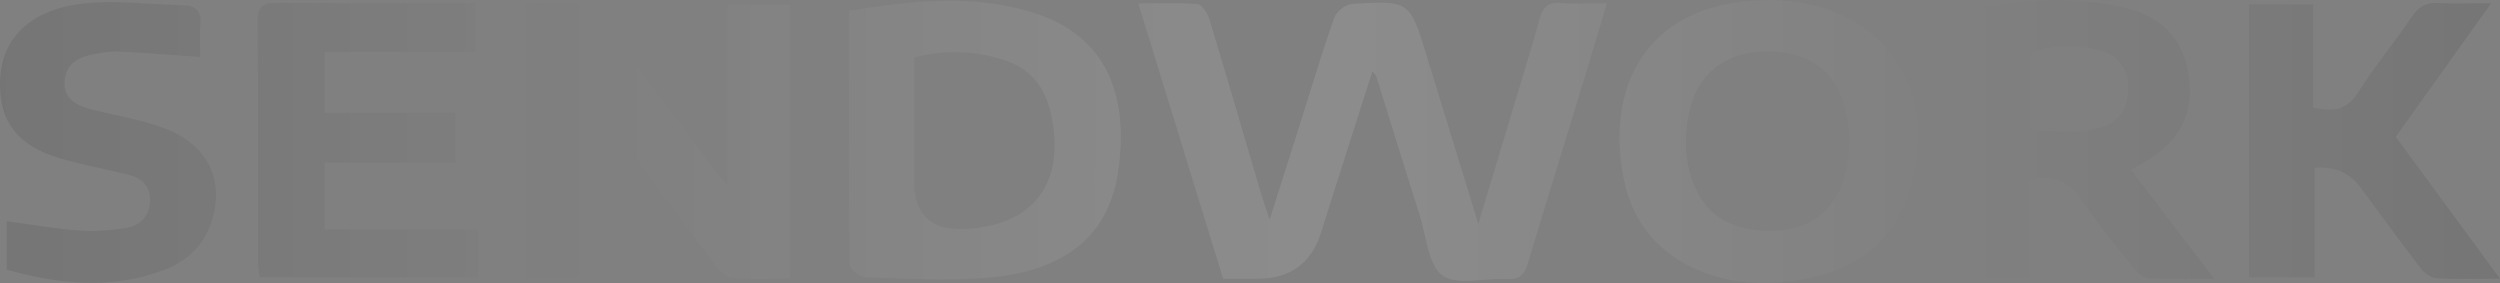 <svg width="1279" height="145" viewBox="0 0 1279 145" fill="none"
  xmlns="http://www.w3.org/2000/svg">
  <rect x="0" y="0" width="1279" height="145" fill="#808080" stroke="none"/>
  <path opacity="0.1" fill-rule="evenodd" clip-rule="evenodd" d="M976.768 98.229C994.098 43.916 961.384 -0.294 904.345 0.001C836.38 0.678 820.404 51.947 831.942 96.644C840.565 130.013 874.547 148.843 914.785 144.046C944.202 140.538 967.174 128.28 976.768 98.229ZM946.044 71.736C946.05 71.858 946.056 71.969 946.062 72.066H946.083C945.851 106.217 925.689 122.891 893.715 116.932C889.974 116.234 886.234 114.882 882.831 113.17C865.46 104.379 857.936 78.258 865.354 53.13C870.891 34.364 887.755 24.389 910.135 26.629C931.417 28.743 943.463 41.888 945.618 65.346C945.829 67.667 945.952 70.002 946.024 71.367L946.044 71.736ZM434.245 5.518C466.769 0.255 497.835 -3.189 528.626 6.447C566.877 18.43 577.803 49.813 571.971 88.296C567.068 120.63 544.793 138.699 505.845 142.038C488.816 143.5 471.577 142.891 454.39 142.282C450.461 142.143 446.535 142.005 442.614 141.891C439.761 141.806 434.626 137.685 434.604 135.403C434.202 99.885 434.22 64.353 434.238 28.171V28.167C434.241 20.647 434.245 13.099 434.245 5.518ZM467.741 29.377V92.713C467.741 109.648 476.159 117.785 492.996 117.122C528.753 115.749 545.427 93.58 537.65 58.245C534.776 45.142 527.675 35.633 515.101 31.258C499.948 25.975 484.31 25.129 467.741 29.356V29.377ZM680.836 103.195C687.853 81.217 694.869 59.238 702.118 36.499L702.139 36.52C702.608 37.119 702.981 37.553 703.273 37.893L703.276 37.896L703.276 37.896C703.744 38.441 704 38.739 704.104 39.077C706.536 46.864 708.957 54.654 711.378 62.442C716.361 78.475 721.343 94.506 726.421 110.507C727.368 113.499 728.119 116.809 728.874 120.139C730.797 128.617 732.748 137.218 738.044 140.982C742.987 144.499 750.77 143.86 758.7 143.21C762.873 142.868 767.086 142.523 770.948 142.778C777.648 143.201 779.994 140.305 781.748 134.451C786.979 116.875 792.39 99.359 797.8 81.843C800.893 71.832 803.985 61.821 807.044 51.799C810.345 40.971 813.58 30.134 816.923 18.933L816.929 18.913C818.615 13.266 820.328 7.527 822.091 1.65C819.208 1.65 816.492 1.697 813.893 1.742C808.341 1.839 803.325 1.926 798.358 1.523C791.638 0.974 789.187 3.996 787.538 9.998C784.32 21.756 780.777 33.417 777.236 45.074C776.08 48.879 774.925 52.684 773.78 56.491C770.077 68.831 766.354 81.153 762.385 94.29L762.376 94.321L762.358 94.38L762.216 94.85L761.999 95.569L761.872 95.989L761.813 96.184C760.028 102.094 758.191 108.175 756.282 114.502C752.905 103.497 749.649 92.86 746.465 82.458C740.801 63.954 735.366 46.196 729.887 28.447C721.222 0.382 721.159 0.192 691.762 1.967C688.487 2.178 683.732 5.898 682.612 9.026C678.175 21.448 674.255 34.053 670.335 46.656L670.334 46.66C668.932 51.166 667.531 55.671 666.107 60.168C660.908 76.567 655.709 92.967 649.538 112.388C648.686 109.777 647.975 107.642 647.362 105.801L647.354 105.778L647.352 105.773C646.357 102.784 645.618 100.568 644.952 98.335C642.633 90.47 640.323 82.601 638.013 74.731C631.713 53.269 625.41 31.8 618.916 10.399C617.944 7.187 615.133 2.369 612.808 2.136C605.891 1.447 598.897 1.546 591.303 1.652C588.41 1.693 585.43 1.735 582.334 1.735C586.604 15.59 590.824 29.28 595.009 42.857L595.119 43.215L595.174 43.394C605.492 76.868 615.601 109.664 625.742 142.588H643.43C659.943 142.602 670.721 134.839 675.764 119.299C676.727 116.317 677.657 113.335 678.587 110.353C679.331 107.967 680.076 105.581 680.836 103.195ZM395.375 142.666C398.221 142.617 401.12 142.566 404.089 142.566V2.347H372.284V95.185C371.091 93.693 370.126 92.502 369.311 91.495C367.945 89.808 367 88.642 366.113 87.451C360.513 79.954 354.921 72.453 349.33 64.954L349.329 64.952L349.328 64.95L349.327 64.949L349.326 64.948L349.326 64.948L349.326 64.947C335.36 46.214 321.399 27.487 307.32 8.835C305.164 5.961 301.931 2.263 298.93 1.988C291.984 1.366 284.962 1.473 277.754 1.584C274.918 1.627 272.054 1.671 269.153 1.671V141.827H300.769V48.629C306.083 55.756 311.3 62.762 316.446 69.674C333.258 92.252 349.313 113.815 365.542 135.254C367.846 138.297 371.523 141.89 374.862 142.228C381.54 142.906 388.293 142.789 395.375 142.666ZM1090.28 87.071C1102.96 103.674 1115.45 119.993 1129.04 137.743L1132.71 142.545C1129.21 142.545 1125.85 142.577 1122.6 142.607C1114.22 142.686 1106.53 142.758 1098.88 142.271C1096.11 142.102 1093.02 138.953 1091.02 136.417C1089.45 134.441 1087.86 132.471 1086.28 130.5L1086.28 130.498L1086.28 130.497C1079.04 121.483 1071.79 112.448 1065.55 102.773C1058.87 92.438 1050.55 89.142 1038.27 91.995V141.827H1005.57V5.708C1031.72 0.128 1057.82 -2.217 1084.04 3.256C1105.81 7.8 1117.28 19.888 1119.82 39.373C1122.42 59.407 1114.18 73.968 1094.35 84.45C1093.58 84.864 1092.86 85.349 1091.93 85.965C1091.44 86.294 1090.89 86.659 1090.25 87.071H1090.28ZM1038.33 66.508C1040.59 66.626 1042.74 66.761 1044.83 66.893C1049.49 67.187 1053.81 67.459 1058.13 67.459C1062.68 67.459 1067.28 67.057 1071.72 66.127C1079.75 64.416 1086.26 60.21 1088.08 51.672C1089.83 43.473 1089.16 35.379 1082.12 29.482C1073.92 22.593 1048.43 21.621 1038.31 27.538V66.529L1038.33 66.508ZM243.332 26.545V1.629H243.311C233.965 1.629 224.707 1.646 215.514 1.662C190.675 1.708 166.305 1.753 141.935 1.459C133.989 1.354 131.77 3.784 131.833 11.646C132.076 39.219 132.058 66.783 132.041 94.35V94.351V94.352C132.033 107.625 132.024 120.9 132.045 134.176C132.045 135.984 132.312 137.802 132.569 139.548L132.569 139.548L132.569 139.549L132.569 139.55C132.687 140.355 132.803 141.144 132.89 141.911H244.516V117.396H165.964V83.182H233.062V57.695H166.09V26.545H243.332ZM1279 142.567H1278.96C1263.46 121.465 1249.01 101.788 1234.7 82.312L1225.64 69.974C1241.78 47.382 1257.55 25.319 1274.46 1.65C1271.08 1.65 1267.96 1.686 1265.02 1.719C1258.64 1.793 1253.11 1.856 1247.62 1.523C1241.28 1.143 1237.39 3.362 1233.82 8.687C1229.97 14.394 1225.87 19.936 1221.76 25.478L1221.76 25.482C1216.44 32.664 1211.12 39.845 1206.37 47.382C1200.55 56.618 1193.41 57.273 1183.35 55.033V2.242H1150.55V141.911H1184.09V85.866C1194.16 84.95 1201.98 88.24 1207.53 95.735C1210.6 99.88 1213.66 104.037 1216.72 108.195L1216.72 108.196C1223.88 117.925 1231.05 127.656 1238.4 137.22C1240.28 139.65 1243.69 142.165 1246.54 142.334C1253.71 142.771 1260.91 142.703 1268.89 142.628C1272.11 142.598 1275.45 142.567 1278.96 142.567L1278.98 142.588L1279 142.567ZM89.616 28.206C93.782 28.511 98.035 28.822 102.412 29.123L102.391 29.102C102.391 27.462 102.356 25.804 102.321 24.136C102.24 20.302 102.158 16.413 102.496 12.555C103.088 5.771 100.341 2.854 93.684 2.707C88.199 2.589 82.695 2.262 77.194 1.936C65.845 1.262 54.504 0.588 43.344 1.756C14.899 4.756 0.064 20.184 0 42.986C-0.042 62.45 9.151 74.496 30.136 80.815C37.115 82.911 44.244 84.486 51.375 86.061C56.25 87.137 61.126 88.214 65.957 89.459C72.698 91.192 77.073 95.228 76.756 102.963C76.439 111.036 71.494 115.431 64.457 116.615C56.574 117.946 48.353 118.538 40.386 117.946C31.932 117.33 23.53 116.081 14.923 114.803C11.137 114.24 7.311 113.672 3.424 113.149V137.959C30.305 145.419 57.145 148.315 83.941 138.065C95.163 133.775 103.828 126.188 107.885 114.354C115.155 93.115 106.977 74.496 84.892 65.958C76.568 62.731 67.752 60.768 58.932 58.804C54.698 57.862 50.464 56.919 46.282 55.836C38.991 53.955 32.714 50.51 33.031 41.888C33.327 33.646 39.033 29.525 46.599 28.003L46.69 27.985C51.1 27.081 55.675 26.145 60.124 26.334C69.781 26.753 79.438 27.46 89.616 28.206Z" fill="url(#paint0_linear_87_141)"/>
  <defs>
    <linearGradient id="paint0_linear_87_141" x1="0" y1="72.393" x2="1279" y2="72.393" gradientUnits="userSpaceOnUse">
      <stop stop-color="#181818"/>
      <stop offset="0.53" stop-color="white"/>
      <stop offset="1" stop-color="#181818"/>
    </linearGradient>
  </defs>
</svg>
  